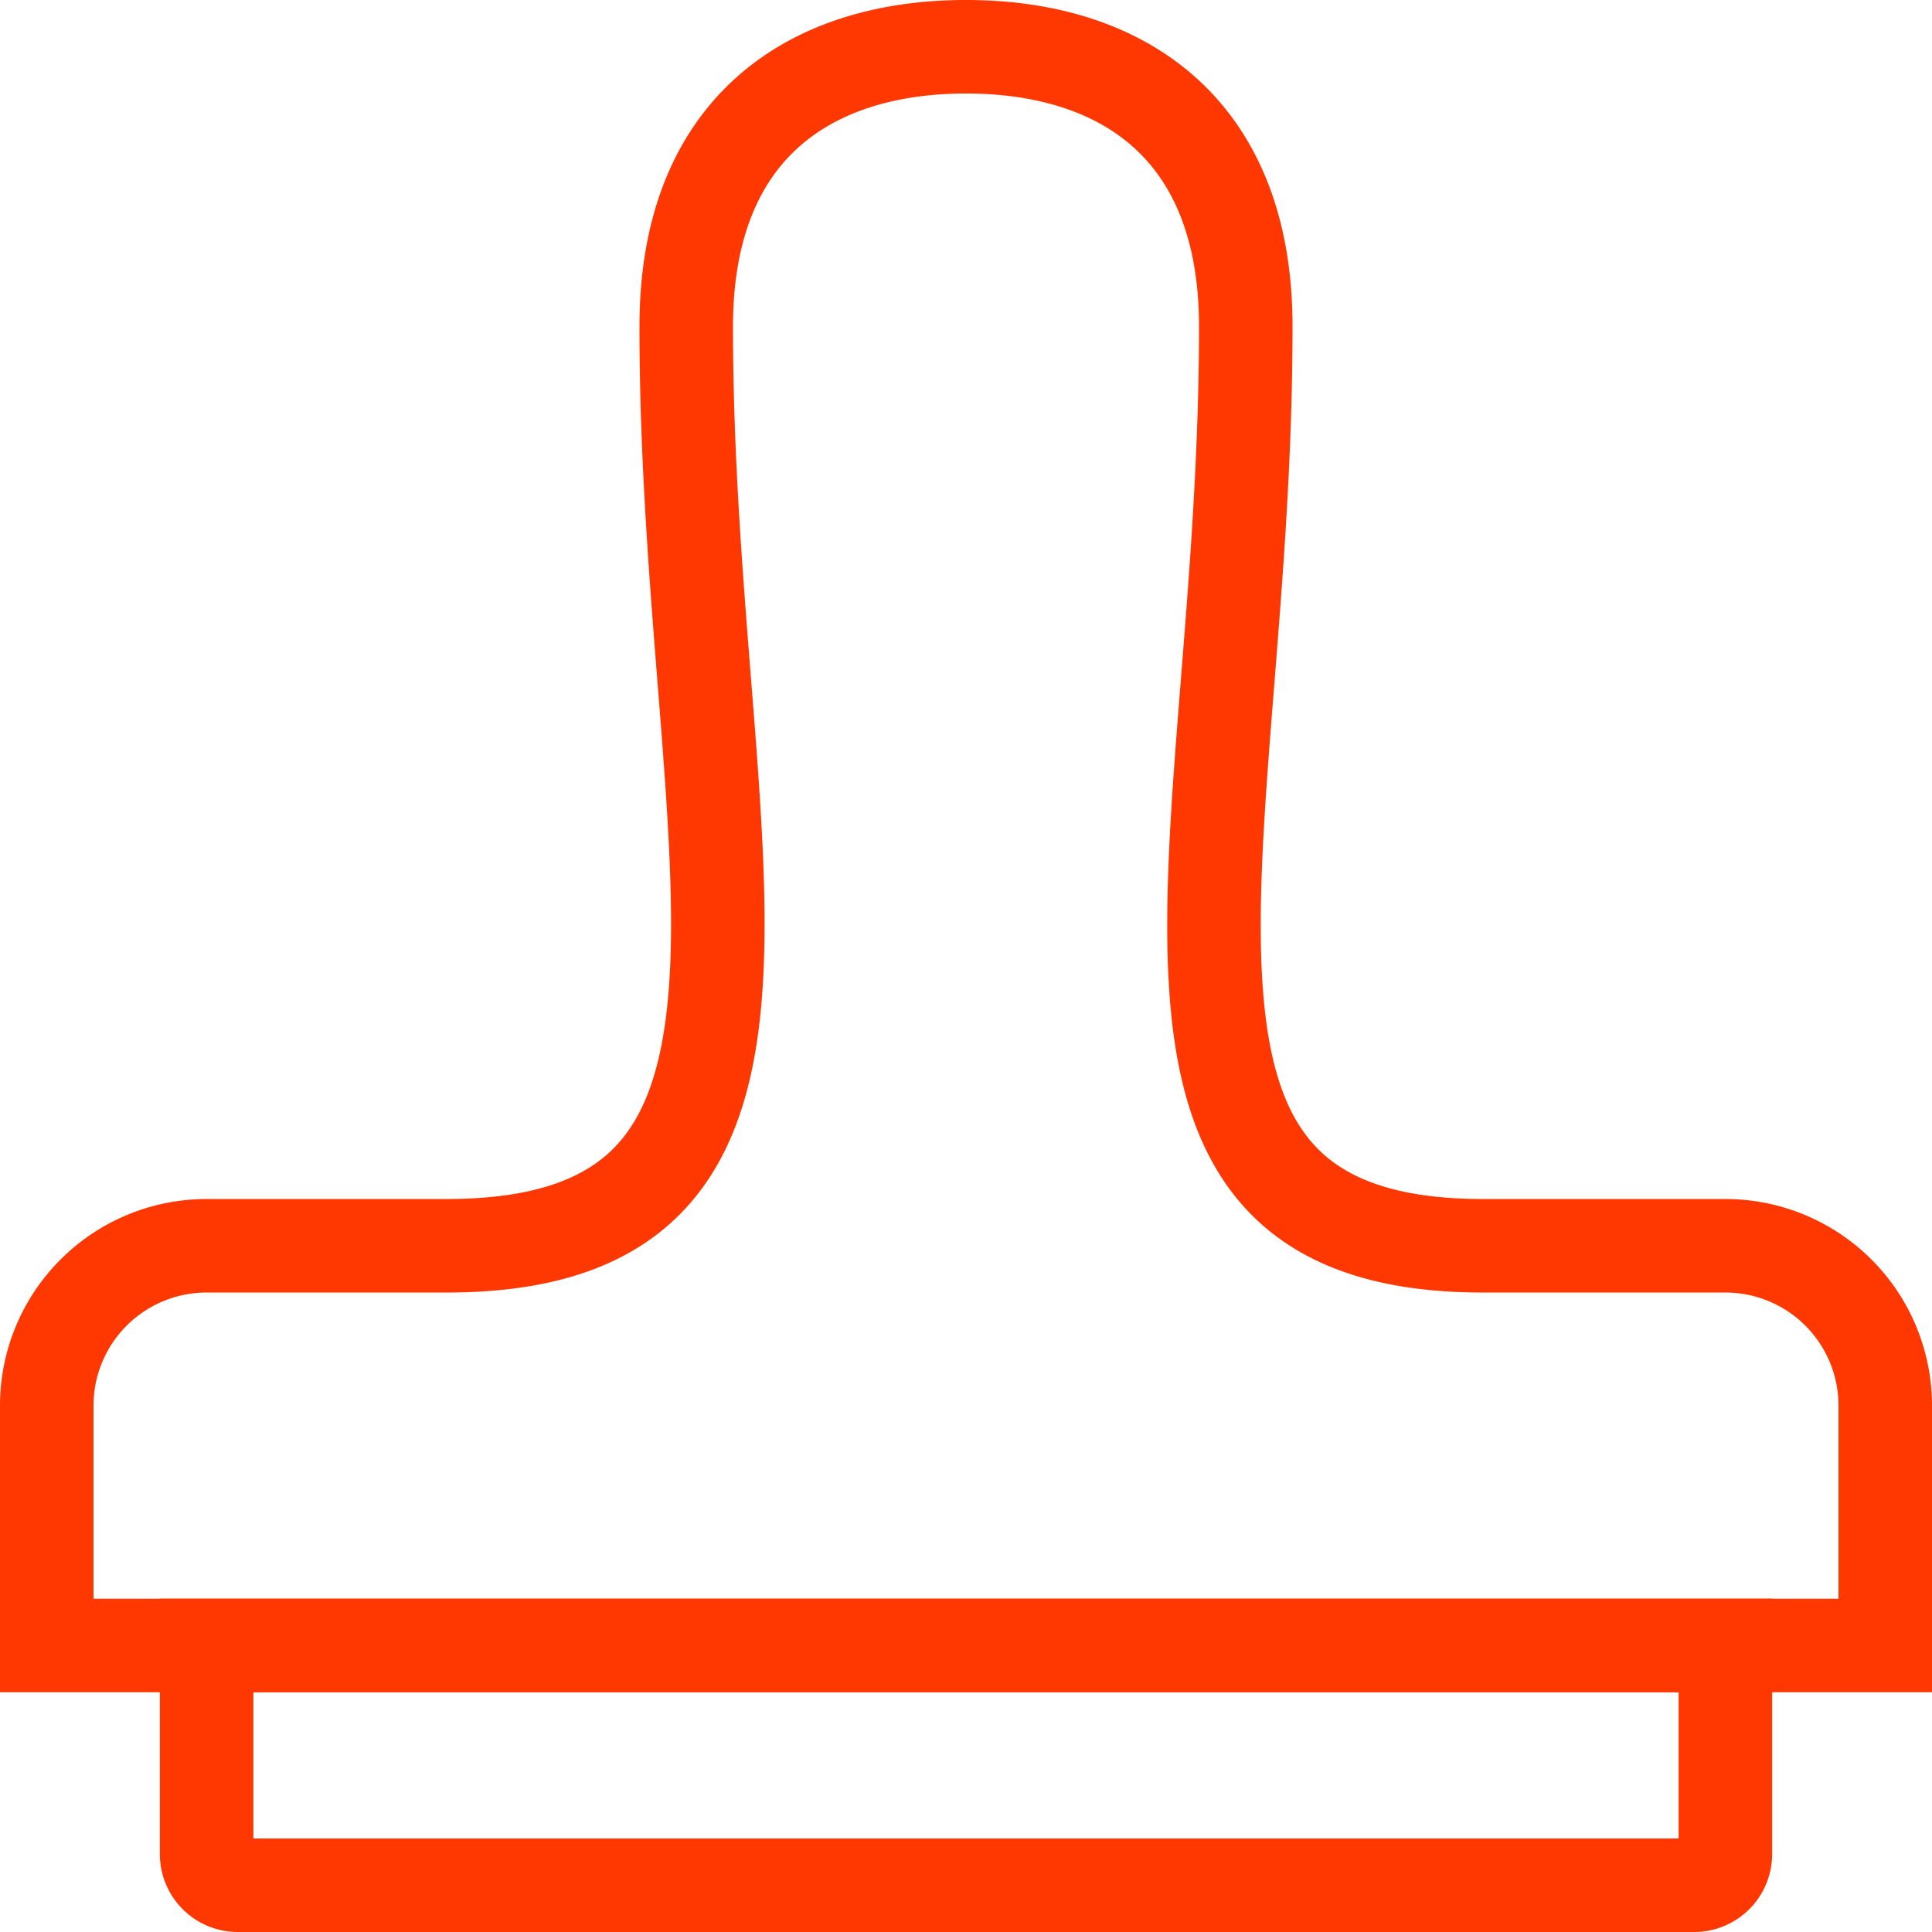 <svg xmlns="http://www.w3.org/2000/svg" width="61.984" height="61.984"><g data-name="Сгруппировать 300" fill="none" stroke="#ff3700" stroke-miterlimit="10" stroke-width="3"><path data-name="Контур 565" d="M54.355 60.484H7.629a1 1 0 0 1-1-1V52.79h48.726v6.694a1 1 0 0 1-1 1Z"/><path data-name="Контур 566" d="M55.355 39.968h-7.774c-12.742 0-7.613-12.823-7.613-29.492 0-6.411-4.019-8.976-8.976-8.976s-8.976 2.565-8.976 8.976c0 16.669 5.129 29.492-7.693 29.492H6.629A5.129 5.129 0 0 0 1.5 45.097v7.694h58.984v-7.694a5.129 5.129 0 0 0-5.129-5.129Z"/></g></svg>